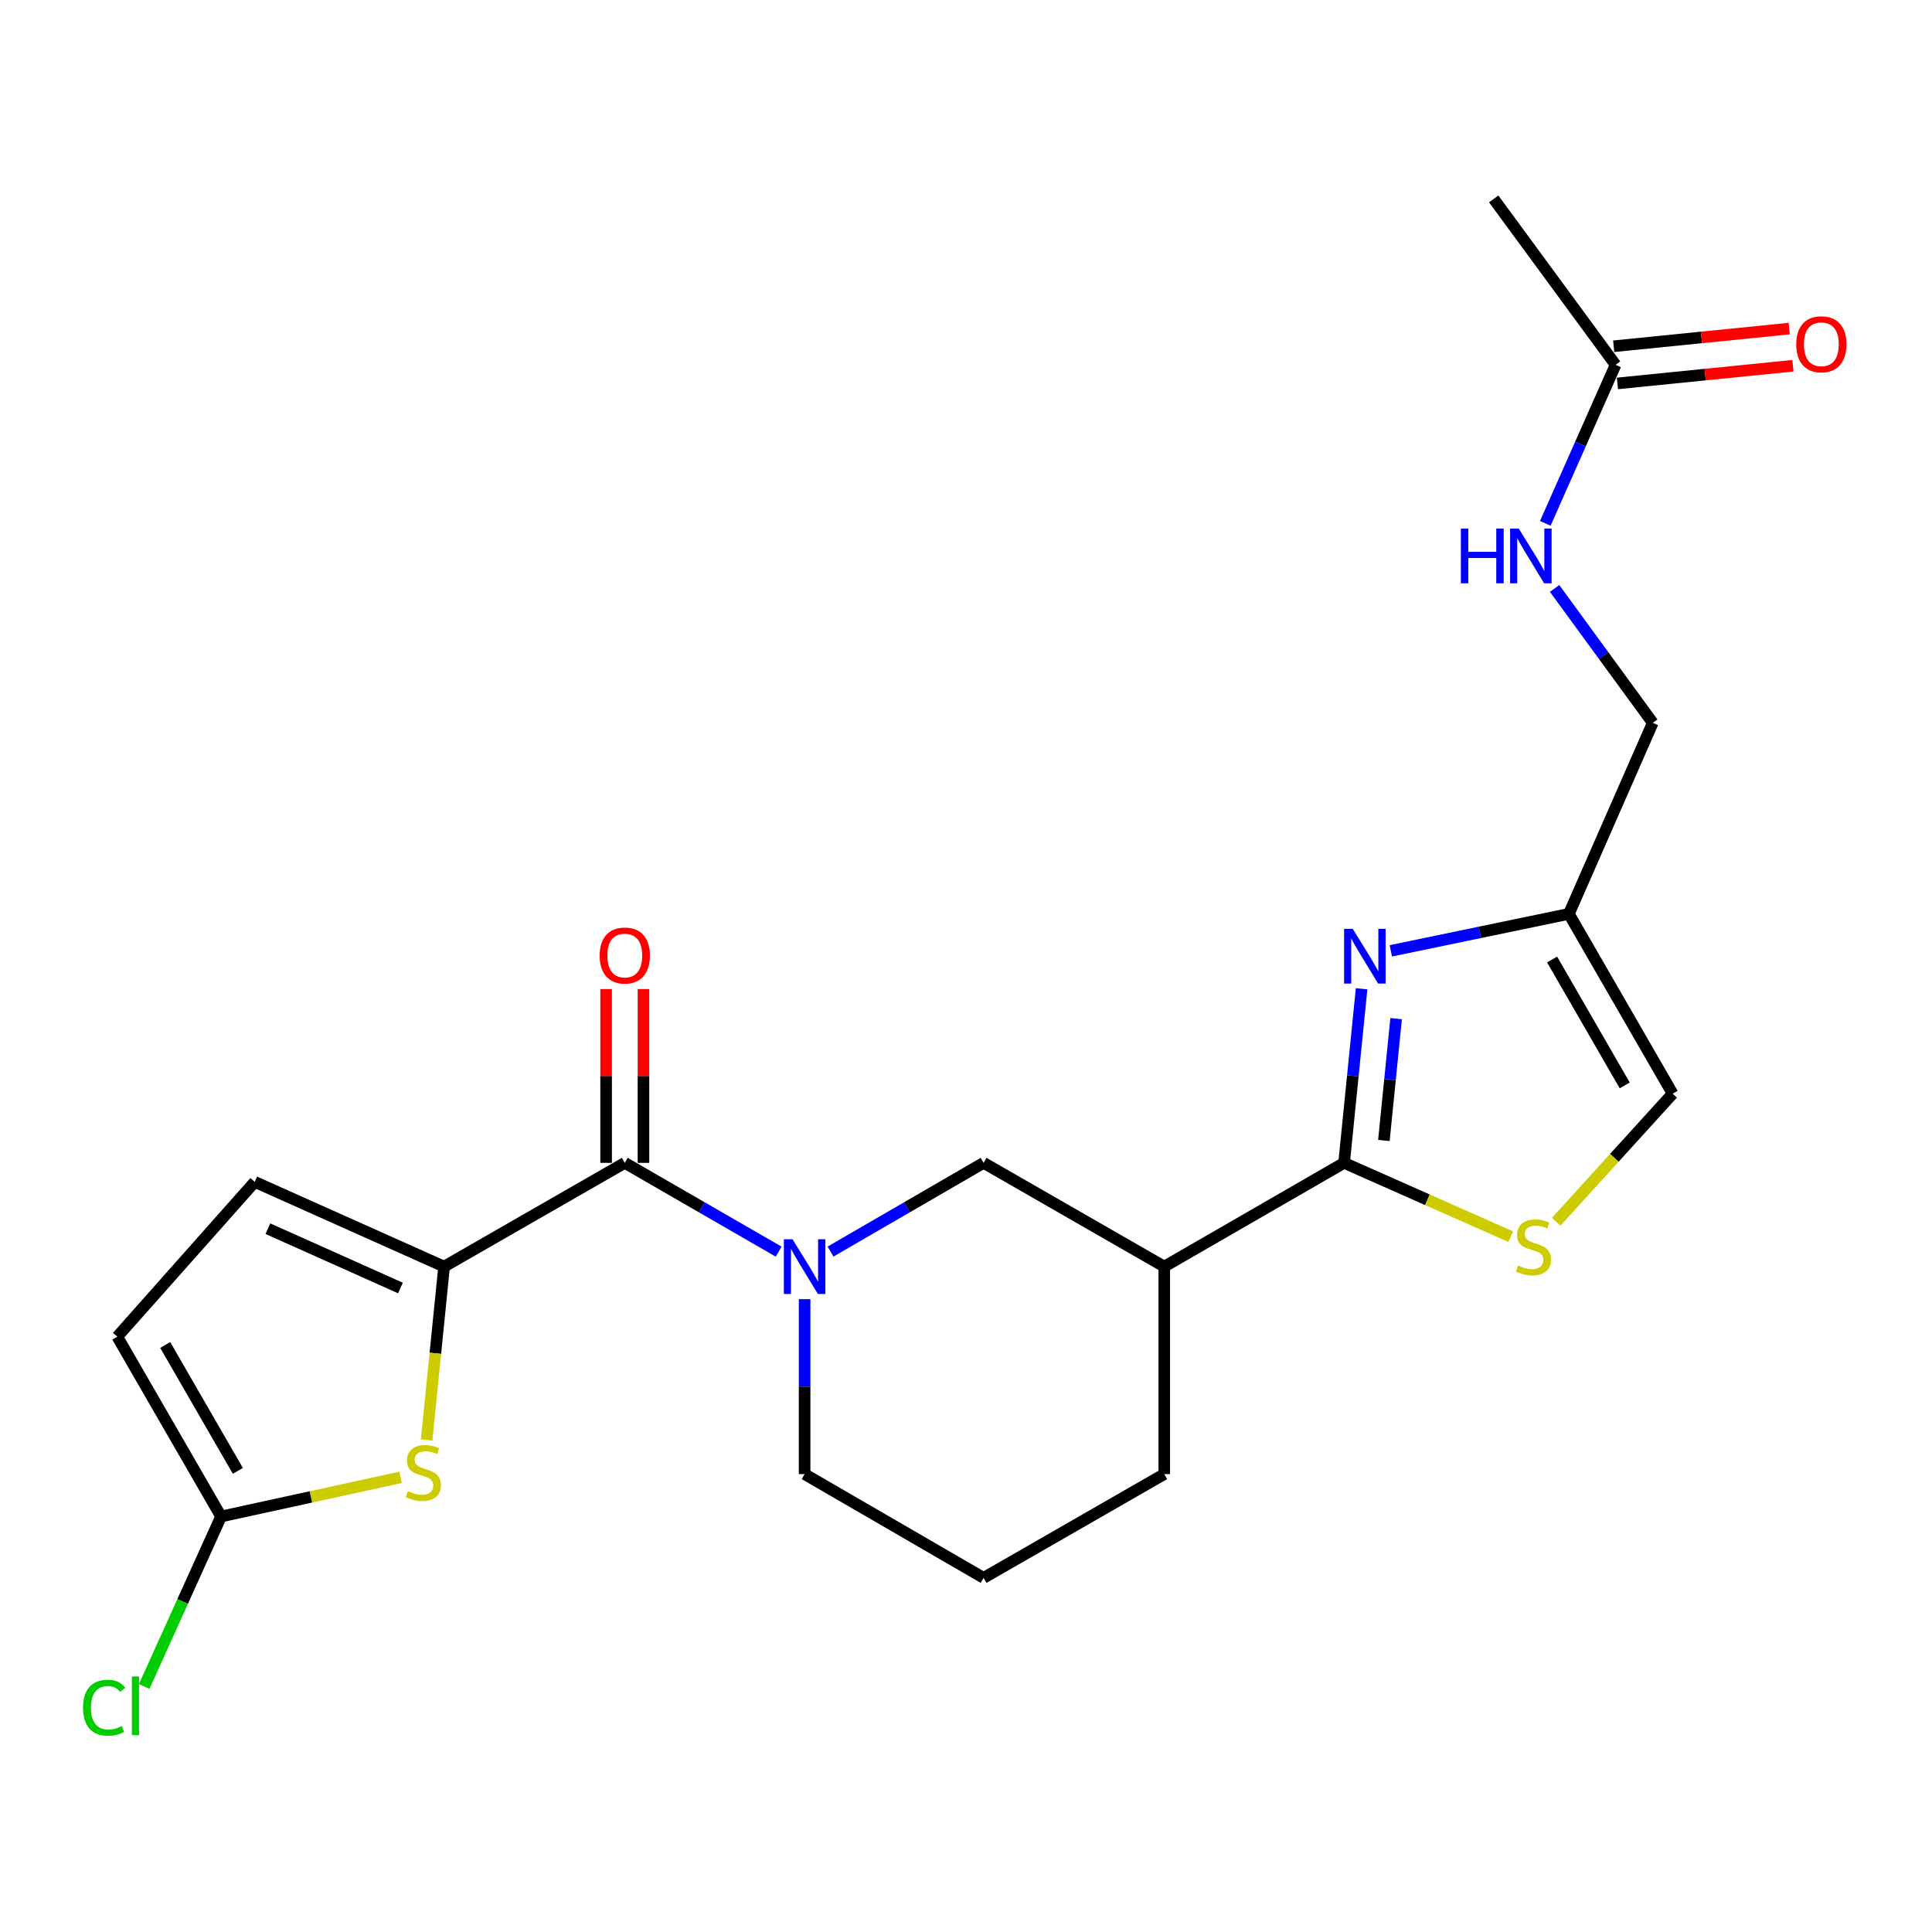 <?xml version='1.0' encoding='iso-8859-1'?>
<svg version='1.1' baseProfile='full'
              xmlns='http://www.w3.org/2000/svg'
                      xmlns:rdkit='http://www.rdkit.org/xml'
                      xmlns:xlink='http://www.w3.org/1999/xlink'
                  xml:space='preserve'
width='1000px' height='1000px' viewBox='0 0 1000 1000'>
<!-- END OF HEADER -->
<rect style='opacity:1.0;fill:#FFFFFF;stroke:none' width='1000' height='1000' x='0' y='0'> </rect>
<path class='bond-1' d='M 695.706,601.895 L 700.23,556.843' style='fill:none;fill-rule:evenodd;stroke:#000000;stroke-width:6px;stroke-linecap:butt;stroke-linejoin:miter;stroke-opacity:1' />
<path class='bond-1' d='M 700.23,556.843 L 704.754,511.792' style='fill:none;fill-rule:evenodd;stroke:#0000FF;stroke-width:6px;stroke-linecap:butt;stroke-linejoin:miter;stroke-opacity:1' />
<path class='bond-1' d='M 716.299,590.311 L 719.466,558.775' style='fill:none;fill-rule:evenodd;stroke:#000000;stroke-width:6px;stroke-linecap:butt;stroke-linejoin:miter;stroke-opacity:1' />
<path class='bond-1' d='M 719.466,558.775 L 722.633,527.239' style='fill:none;fill-rule:evenodd;stroke:#0000FF;stroke-width:6px;stroke-linecap:butt;stroke-linejoin:miter;stroke-opacity:1' />
<path class='bond-5' d='M 695.706,601.895 L 738.833,621.001' style='fill:none;fill-rule:evenodd;stroke:#000000;stroke-width:6px;stroke-linecap:butt;stroke-linejoin:miter;stroke-opacity:1' />
<path class='bond-5' d='M 738.833,621.001 L 781.96,640.107' style='fill:none;fill-rule:evenodd;stroke:#CCCC00;stroke-width:6px;stroke-linecap:butt;stroke-linejoin:miter;stroke-opacity:1' />
<path class='bond-6' d='M 695.706,601.895 L 602.622,655.595' style='fill:none;fill-rule:evenodd;stroke:#000000;stroke-width:6px;stroke-linecap:butt;stroke-linejoin:miter;stroke-opacity:1' />
<path class='bond-0' d='M 229.866,655.595 L 323.391,601.895' style='fill:none;fill-rule:evenodd;stroke:#000000;stroke-width:6px;stroke-linecap:butt;stroke-linejoin:miter;stroke-opacity:1' />
<path class='bond-4' d='M 229.866,655.595 L 225.343,700.452' style='fill:none;fill-rule:evenodd;stroke:#000000;stroke-width:6px;stroke-linecap:butt;stroke-linejoin:miter;stroke-opacity:1' />
<path class='bond-4' d='M 225.343,700.452 L 220.82,745.308' style='fill:none;fill-rule:evenodd;stroke:#CCCC00;stroke-width:6px;stroke-linecap:butt;stroke-linejoin:miter;stroke-opacity:1' />
<path class='bond-10' d='M 229.866,655.595 L 131.853,611.743' style='fill:none;fill-rule:evenodd;stroke:#000000;stroke-width:6px;stroke-linecap:butt;stroke-linejoin:miter;stroke-opacity:1' />
<path class='bond-10' d='M 207.269,666.664 L 138.66,635.968' style='fill:none;fill-rule:evenodd;stroke:#000000;stroke-width:6px;stroke-linecap:butt;stroke-linejoin:miter;stroke-opacity:1' />
<path class='bond-7' d='M 719.883,492.156 L 765.968,482.59' style='fill:none;fill-rule:evenodd;stroke:#0000FF;stroke-width:6px;stroke-linecap:butt;stroke-linejoin:miter;stroke-opacity:1' />
<path class='bond-7' d='M 765.968,482.59 L 812.053,473.025' style='fill:none;fill-rule:evenodd;stroke:#000000;stroke-width:6px;stroke-linecap:butt;stroke-linejoin:miter;stroke-opacity:1' />
<path class='bond-2' d='M 429.881,647.818 L 469.495,624.856' style='fill:none;fill-rule:evenodd;stroke:#0000FF;stroke-width:6px;stroke-linecap:butt;stroke-linejoin:miter;stroke-opacity:1' />
<path class='bond-2' d='M 469.495,624.856 L 509.108,601.895' style='fill:none;fill-rule:evenodd;stroke:#000000;stroke-width:6px;stroke-linecap:butt;stroke-linejoin:miter;stroke-opacity:1' />
<path class='bond-3' d='M 403.038,647.848 L 363.215,624.872' style='fill:none;fill-rule:evenodd;stroke:#0000FF;stroke-width:6px;stroke-linecap:butt;stroke-linejoin:miter;stroke-opacity:1' />
<path class='bond-3' d='M 363.215,624.872 L 323.391,601.895' style='fill:none;fill-rule:evenodd;stroke:#000000;stroke-width:6px;stroke-linecap:butt;stroke-linejoin:miter;stroke-opacity:1' />
<path class='bond-24' d='M 416.464,672.44 L 416.464,717.718' style='fill:none;fill-rule:evenodd;stroke:#0000FF;stroke-width:6px;stroke-linecap:butt;stroke-linejoin:miter;stroke-opacity:1' />
<path class='bond-24' d='M 416.464,717.718 L 416.464,762.996' style='fill:none;fill-rule:evenodd;stroke:#000000;stroke-width:6px;stroke-linecap:butt;stroke-linejoin:miter;stroke-opacity:1' />
<path class='bond-14' d='M 333.057,601.895 L 333.057,556.917' style='fill:none;fill-rule:evenodd;stroke:#000000;stroke-width:6px;stroke-linecap:butt;stroke-linejoin:miter;stroke-opacity:1' />
<path class='bond-14' d='M 333.057,556.917 L 333.057,511.939' style='fill:none;fill-rule:evenodd;stroke:#FF0000;stroke-width:6px;stroke-linecap:butt;stroke-linejoin:miter;stroke-opacity:1' />
<path class='bond-14' d='M 313.725,601.895 L 313.725,556.917' style='fill:none;fill-rule:evenodd;stroke:#000000;stroke-width:6px;stroke-linecap:butt;stroke-linejoin:miter;stroke-opacity:1' />
<path class='bond-14' d='M 313.725,556.917 L 313.725,511.939' style='fill:none;fill-rule:evenodd;stroke:#FF0000;stroke-width:6px;stroke-linecap:butt;stroke-linejoin:miter;stroke-opacity:1' />
<path class='bond-8' d='M 207.367,764.669 L 160.894,774.803' style='fill:none;fill-rule:evenodd;stroke:#CCCC00;stroke-width:6px;stroke-linecap:butt;stroke-linejoin:miter;stroke-opacity:1' />
<path class='bond-8' d='M 160.894,774.803 L 114.421,784.938' style='fill:none;fill-rule:evenodd;stroke:#000000;stroke-width:6px;stroke-linecap:butt;stroke-linejoin:miter;stroke-opacity:1' />
<path class='bond-11' d='M 805.477,632.387 L 835.615,599.243' style='fill:none;fill-rule:evenodd;stroke:#CCCC00;stroke-width:6px;stroke-linecap:butt;stroke-linejoin:miter;stroke-opacity:1' />
<path class='bond-11' d='M 835.615,599.243 L 865.754,566.098' style='fill:none;fill-rule:evenodd;stroke:#000000;stroke-width:6px;stroke-linecap:butt;stroke-linejoin:miter;stroke-opacity:1' />
<path class='bond-9' d='M 602.622,655.595 L 509.108,601.895' style='fill:none;fill-rule:evenodd;stroke:#000000;stroke-width:6px;stroke-linecap:butt;stroke-linejoin:miter;stroke-opacity:1' />
<path class='bond-20' d='M 602.622,655.595 L 602.622,762.996' style='fill:none;fill-rule:evenodd;stroke:#000000;stroke-width:6px;stroke-linecap:butt;stroke-linejoin:miter;stroke-opacity:1' />
<path class='bond-17' d='M 812.053,473.025 L 855.465,374.13' style='fill:none;fill-rule:evenodd;stroke:#000000;stroke-width:6px;stroke-linecap:butt;stroke-linejoin:miter;stroke-opacity:1' />
<path class='bond-23' d='M 812.053,473.025 L 865.754,566.098' style='fill:none;fill-rule:evenodd;stroke:#000000;stroke-width:6px;stroke-linecap:butt;stroke-linejoin:miter;stroke-opacity:1' />
<path class='bond-23' d='M 803.364,496.647 L 840.954,561.798' style='fill:none;fill-rule:evenodd;stroke:#000000;stroke-width:6px;stroke-linecap:butt;stroke-linejoin:miter;stroke-opacity:1' />
<path class='bond-18' d='M 114.421,784.938 L 94.529,828.927' style='fill:none;fill-rule:evenodd;stroke:#000000;stroke-width:6px;stroke-linecap:butt;stroke-linejoin:miter;stroke-opacity:1' />
<path class='bond-18' d='M 94.529,828.927 L 74.637,872.916' style='fill:none;fill-rule:evenodd;stroke:#00CC00;stroke-width:6px;stroke-linecap:butt;stroke-linejoin:miter;stroke-opacity:1' />
<path class='bond-25' d='M 114.421,784.938 L 60.71,691.864' style='fill:none;fill-rule:evenodd;stroke:#000000;stroke-width:6px;stroke-linecap:butt;stroke-linejoin:miter;stroke-opacity:1' />
<path class='bond-25' d='M 123.109,761.314 L 85.511,696.163' style='fill:none;fill-rule:evenodd;stroke:#000000;stroke-width:6px;stroke-linecap:butt;stroke-linejoin:miter;stroke-opacity:1' />
<path class='bond-12' d='M 131.853,611.743 L 60.71,691.864' style='fill:none;fill-rule:evenodd;stroke:#000000;stroke-width:6px;stroke-linecap:butt;stroke-linejoin:miter;stroke-opacity:1' />
<path class='bond-13' d='M 836.219,188.842 L 818.031,229.863' style='fill:none;fill-rule:evenodd;stroke:#000000;stroke-width:6px;stroke-linecap:butt;stroke-linejoin:miter;stroke-opacity:1' />
<path class='bond-13' d='M 818.031,229.863 L 799.844,270.883' style='fill:none;fill-rule:evenodd;stroke:#0000FF;stroke-width:6px;stroke-linecap:butt;stroke-linejoin:miter;stroke-opacity:1' />
<path class='bond-16' d='M 837.187,198.46 L 882.604,193.885' style='fill:none;fill-rule:evenodd;stroke:#000000;stroke-width:6px;stroke-linecap:butt;stroke-linejoin:miter;stroke-opacity:1' />
<path class='bond-16' d='M 882.604,193.885 L 928.02,189.31' style='fill:none;fill-rule:evenodd;stroke:#FF0000;stroke-width:6px;stroke-linecap:butt;stroke-linejoin:miter;stroke-opacity:1' />
<path class='bond-16' d='M 835.25,179.225 L 880.666,174.65' style='fill:none;fill-rule:evenodd;stroke:#000000;stroke-width:6px;stroke-linecap:butt;stroke-linejoin:miter;stroke-opacity:1' />
<path class='bond-16' d='M 880.666,174.65 L 926.083,170.075' style='fill:none;fill-rule:evenodd;stroke:#FF0000;stroke-width:6px;stroke-linecap:butt;stroke-linejoin:miter;stroke-opacity:1' />
<path class='bond-22' d='M 836.219,188.842 L 773.131,102.943' style='fill:none;fill-rule:evenodd;stroke:#000000;stroke-width:6px;stroke-linecap:butt;stroke-linejoin:miter;stroke-opacity:1' />
<path class='bond-15' d='M 804.663,304.582 L 830.064,339.356' style='fill:none;fill-rule:evenodd;stroke:#0000FF;stroke-width:6px;stroke-linecap:butt;stroke-linejoin:miter;stroke-opacity:1' />
<path class='bond-15' d='M 830.064,339.356 L 855.465,374.13' style='fill:none;fill-rule:evenodd;stroke:#000000;stroke-width:6px;stroke-linecap:butt;stroke-linejoin:miter;stroke-opacity:1' />
<path class='bond-19' d='M 416.464,762.996 L 509.108,816.707' style='fill:none;fill-rule:evenodd;stroke:#000000;stroke-width:6px;stroke-linecap:butt;stroke-linejoin:miter;stroke-opacity:1' />
<path class='bond-21' d='M 602.622,762.996 L 509.108,816.707' style='fill:none;fill-rule:evenodd;stroke:#000000;stroke-width:6px;stroke-linecap:butt;stroke-linejoin:miter;stroke-opacity:1' />
<path  class='atom-2' d='M 700.186 480.785
L 709.466 495.785
Q 710.386 497.265, 711.866 499.945
Q 713.346 502.625, 713.426 502.785
L 713.426 480.785
L 717.186 480.785
L 717.186 509.105
L 713.306 509.105
L 703.346 492.705
Q 702.186 490.785, 700.946 488.585
Q 699.746 486.385, 699.386 485.705
L 699.386 509.105
L 695.706 509.105
L 695.706 480.785
L 700.186 480.785
' fill='#0000FF'/>
<path  class='atom-3' d='M 410.204 641.435
L 419.484 656.435
Q 420.404 657.915, 421.884 660.595
Q 423.364 663.275, 423.444 663.435
L 423.444 641.435
L 427.204 641.435
L 427.204 669.755
L 423.324 669.755
L 413.364 653.355
Q 412.204 651.435, 410.964 649.235
Q 409.764 647.035, 409.404 646.355
L 409.404 669.755
L 405.724 669.755
L 405.724 641.435
L 410.204 641.435
' fill='#0000FF'/>
<path  class='atom-5' d='M 211.126 771.824
Q 211.446 771.944, 212.766 772.504
Q 214.086 773.064, 215.526 773.424
Q 217.006 773.744, 218.446 773.744
Q 221.126 773.744, 222.686 772.464
Q 224.246 771.144, 224.246 768.864
Q 224.246 767.304, 223.446 766.344
Q 222.686 765.384, 221.486 764.864
Q 220.286 764.344, 218.286 763.744
Q 215.766 762.984, 214.246 762.264
Q 212.766 761.544, 211.686 760.024
Q 210.646 758.504, 210.646 755.944
Q 210.646 752.384, 213.046 750.184
Q 215.486 747.984, 220.286 747.984
Q 223.566 747.984, 227.286 749.544
L 226.366 752.624
Q 222.966 751.224, 220.406 751.224
Q 217.646 751.224, 216.126 752.384
Q 214.606 753.504, 214.646 755.464
Q 214.646 756.984, 215.406 757.904
Q 216.206 758.824, 217.326 759.344
Q 218.486 759.864, 220.406 760.464
Q 222.966 761.264, 224.486 762.064
Q 226.006 762.864, 227.086 764.504
Q 228.206 766.104, 228.206 768.864
Q 228.206 772.784, 225.566 774.904
Q 222.966 776.984, 218.606 776.984
Q 216.086 776.984, 214.166 776.424
Q 212.286 775.904, 210.046 774.984
L 211.126 771.824
' fill='#CCCC00'/>
<path  class='atom-6' d='M 785.72 655.037
Q 786.04 655.157, 787.36 655.717
Q 788.68 656.277, 790.12 656.637
Q 791.6 656.957, 793.04 656.957
Q 795.72 656.957, 797.28 655.677
Q 798.84 654.357, 798.84 652.077
Q 798.84 650.517, 798.04 649.557
Q 797.28 648.597, 796.08 648.077
Q 794.88 647.557, 792.88 646.957
Q 790.36 646.197, 788.84 645.477
Q 787.36 644.757, 786.28 643.237
Q 785.24 641.717, 785.24 639.157
Q 785.24 635.597, 787.64 633.397
Q 790.08 631.197, 794.88 631.197
Q 798.16 631.197, 801.88 632.757
L 800.96 635.837
Q 797.56 634.437, 795 634.437
Q 792.24 634.437, 790.72 635.597
Q 789.2 636.717, 789.24 638.677
Q 789.24 640.197, 790 641.117
Q 790.8 642.037, 791.92 642.557
Q 793.08 643.077, 795 643.677
Q 797.56 644.477, 799.08 645.277
Q 800.6 646.077, 801.68 647.717
Q 802.8 649.317, 802.8 652.077
Q 802.8 655.997, 800.16 658.117
Q 797.56 660.197, 793.2 660.197
Q 790.68 660.197, 788.76 659.637
Q 786.88 659.117, 784.64 658.197
L 785.72 655.037
' fill='#CCCC00'/>
<path  class='atom-15' d='M 310.391 494.574
Q 310.391 487.774, 313.751 483.974
Q 317.111 480.174, 323.391 480.174
Q 329.671 480.174, 333.031 483.974
Q 336.391 487.774, 336.391 494.574
Q 336.391 501.454, 332.991 505.374
Q 329.591 509.254, 323.391 509.254
Q 317.151 509.254, 313.751 505.374
Q 310.391 501.494, 310.391 494.574
M 323.391 506.054
Q 327.711 506.054, 330.031 503.174
Q 332.391 500.254, 332.391 494.574
Q 332.391 489.014, 330.031 486.214
Q 327.711 483.374, 323.391 483.374
Q 319.071 483.374, 316.711 486.174
Q 314.391 488.974, 314.391 494.574
Q 314.391 500.294, 316.711 503.174
Q 319.071 506.054, 323.391 506.054
' fill='#FF0000'/>
<path  class='atom-16' d='M 756.147 273.588
L 759.987 273.588
L 759.987 285.628
L 774.467 285.628
L 774.467 273.588
L 778.307 273.588
L 778.307 301.908
L 774.467 301.908
L 774.467 288.828
L 759.987 288.828
L 759.987 301.908
L 756.147 301.908
L 756.147 273.588
' fill='#0000FF'/>
<path  class='atom-16' d='M 786.107 273.588
L 795.387 288.588
Q 796.307 290.068, 797.787 292.748
Q 799.267 295.428, 799.347 295.588
L 799.347 273.588
L 803.107 273.588
L 803.107 301.908
L 799.227 301.908
L 789.267 285.508
Q 788.107 283.588, 786.867 281.388
Q 785.667 279.188, 785.307 278.508
L 785.307 301.908
L 781.627 301.908
L 781.627 273.588
L 786.107 273.588
' fill='#0000FF'/>
<path  class='atom-17' d='M 929.728 178.193
Q 929.728 171.393, 933.088 167.593
Q 936.448 163.793, 942.728 163.793
Q 949.008 163.793, 952.368 167.593
Q 955.728 171.393, 955.728 178.193
Q 955.728 185.073, 952.328 188.993
Q 948.928 192.873, 942.728 192.873
Q 936.488 192.873, 933.088 188.993
Q 929.728 185.113, 929.728 178.193
M 942.728 189.673
Q 947.048 189.673, 949.368 186.793
Q 951.728 183.873, 951.728 178.193
Q 951.728 172.633, 949.368 169.833
Q 947.048 166.993, 942.728 166.993
Q 938.408 166.993, 936.048 169.793
Q 933.728 172.593, 933.728 178.193
Q 933.728 183.913, 936.048 186.793
Q 938.408 189.673, 942.728 189.673
' fill='#FF0000'/>
<path  class='atom-19' d='M 42.988 883.91
Q 42.988 876.87, 46.268 873.19
Q 49.588 869.47, 55.868 869.47
Q 61.708 869.47, 64.828 873.59
L 62.188 875.75
Q 59.908 872.75, 55.868 872.75
Q 51.588 872.75, 49.308 875.63
Q 47.068 878.47, 47.068 883.91
Q 47.068 889.51, 49.388 892.39
Q 51.748 895.27, 56.308 895.27
Q 59.428 895.27, 63.068 893.39
L 64.188 896.39
Q 62.708 897.35, 60.468 897.91
Q 58.228 898.47, 55.748 898.47
Q 49.588 898.47, 46.268 894.71
Q 42.988 890.95, 42.988 883.91
' fill='#00CC00'/>
<path  class='atom-19' d='M 68.268 867.75
L 71.948 867.75
L 71.948 898.11
L 68.268 898.11
L 68.268 867.75
' fill='#00CC00'/>
</svg>
